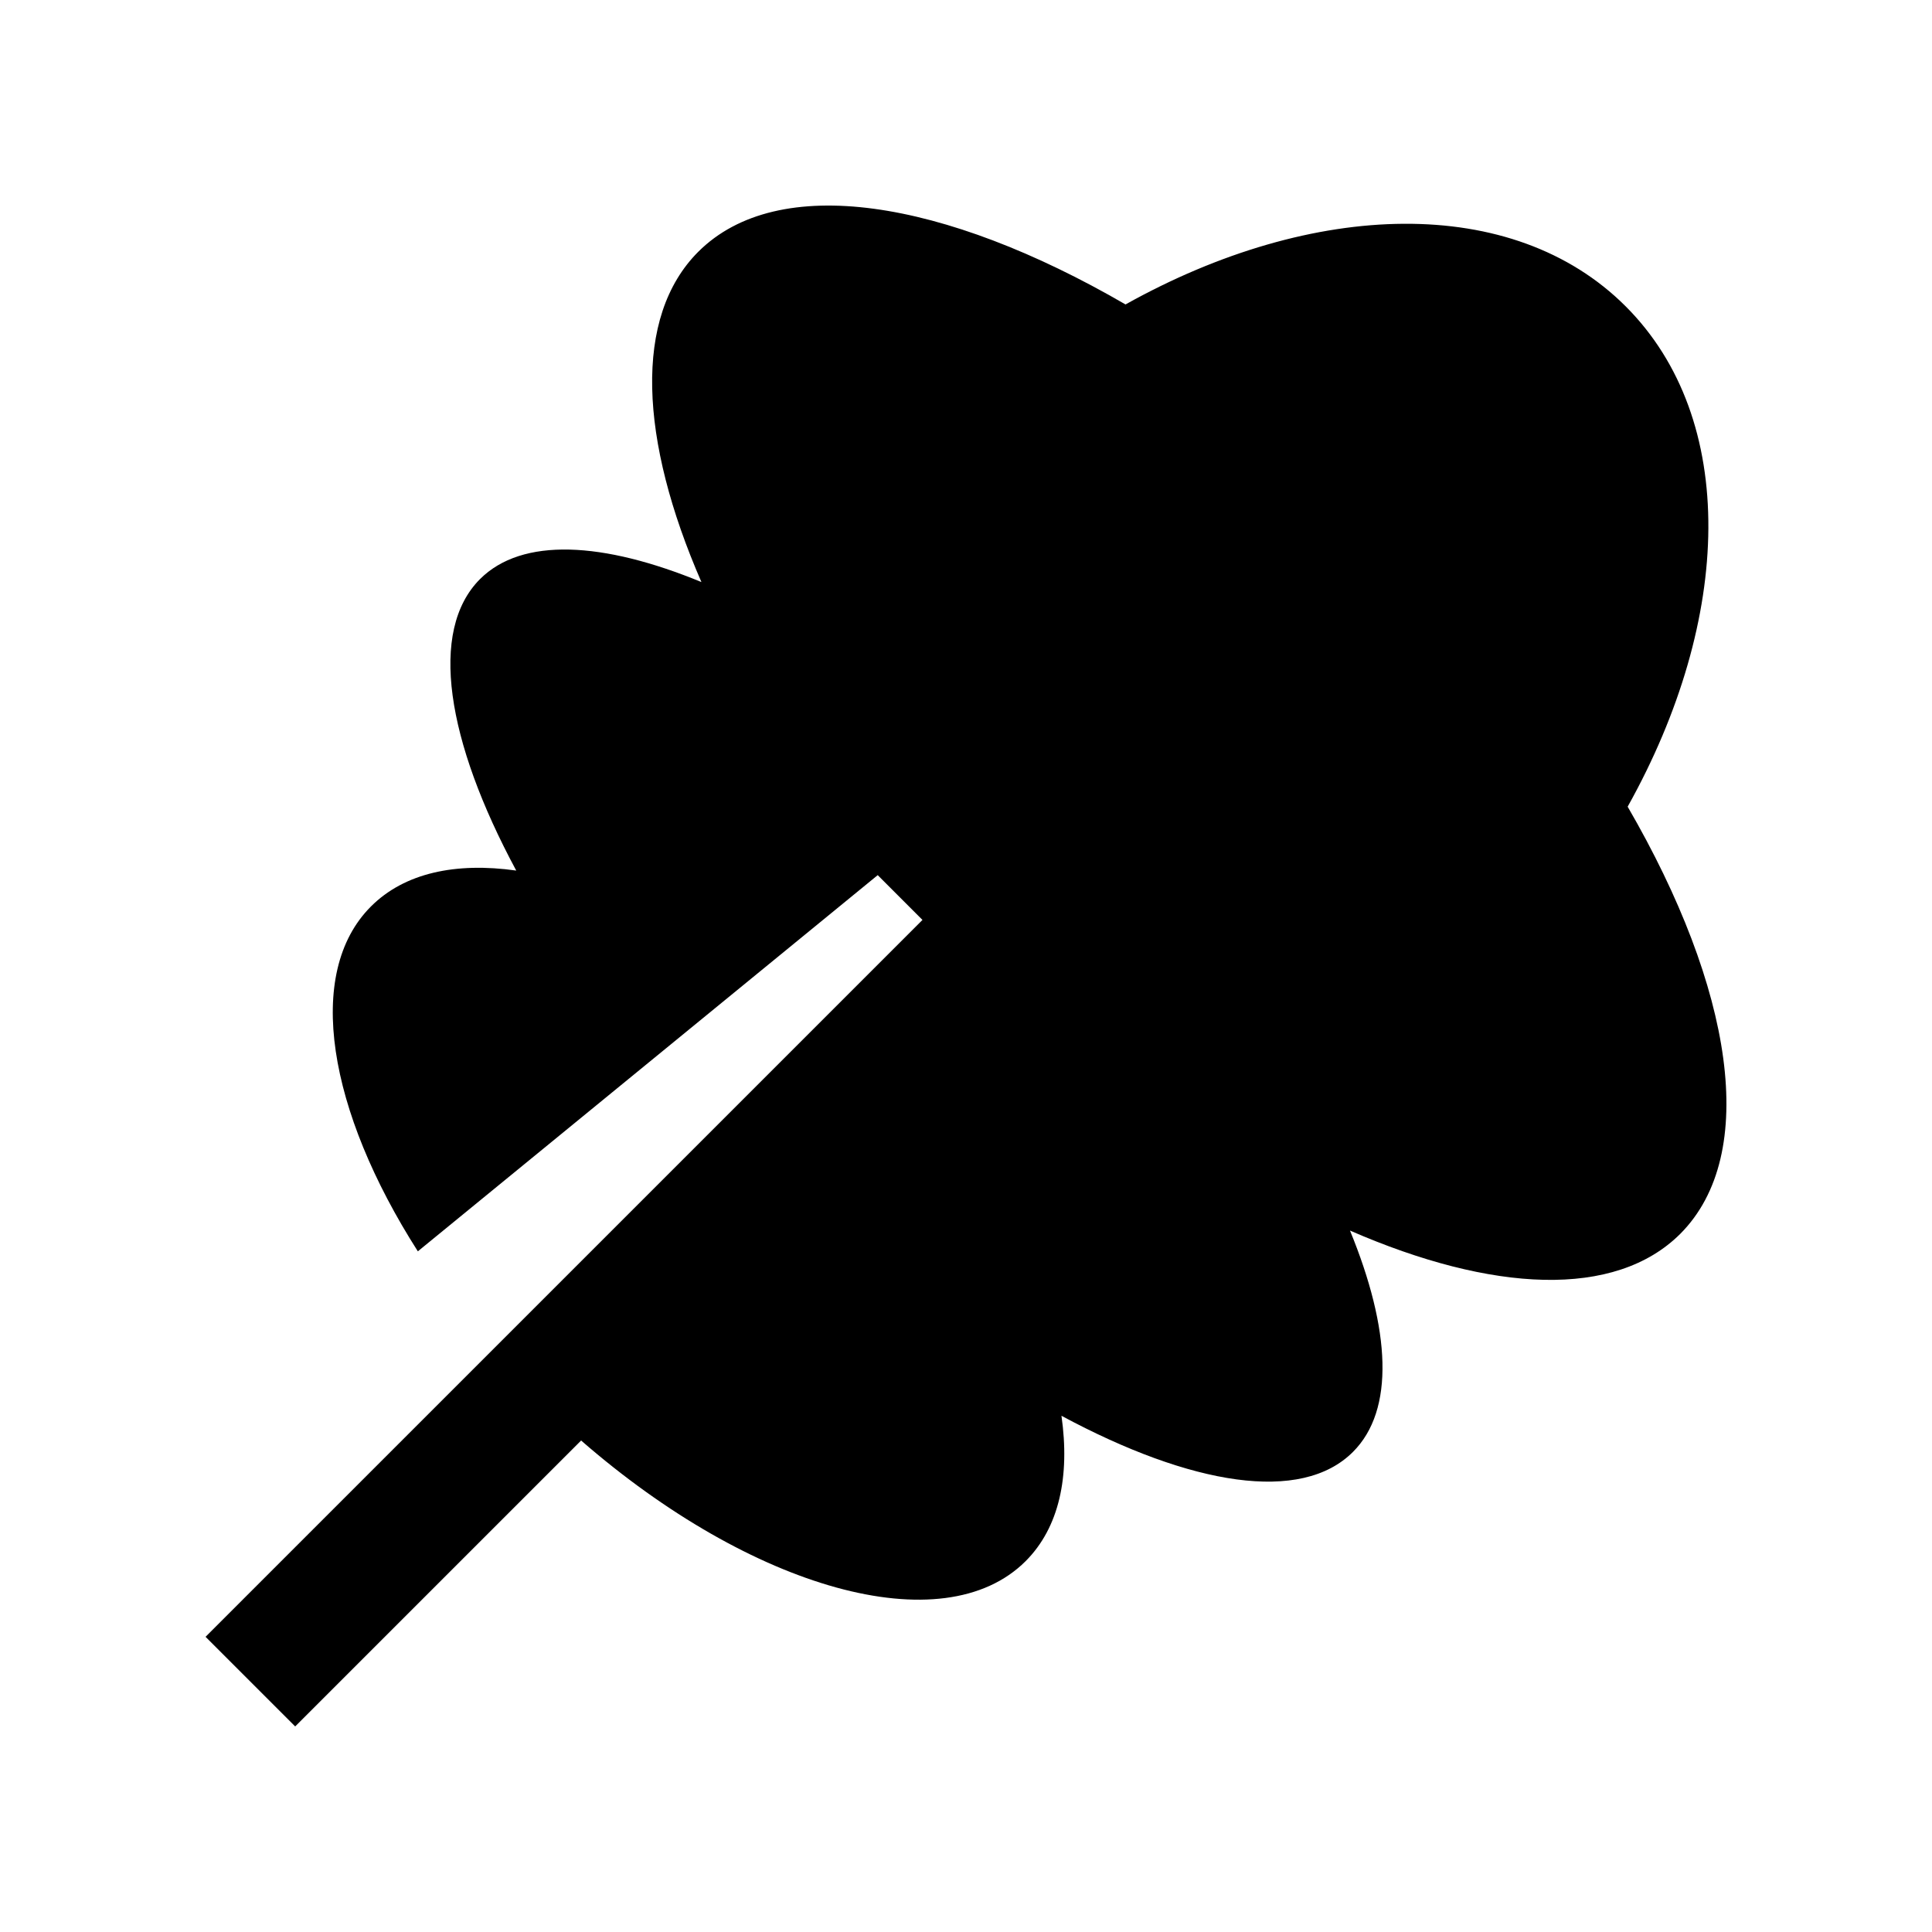 <?xml version="1.0" encoding="UTF-8"?>
<!-- Uploaded to: ICON Repo, www.iconrepo.com, Generator: ICON Repo Mixer Tools -->
<svg fill="#000000" width="800px" height="800px" version="1.1" viewBox="144 144 512 512" xmlns="http://www.w3.org/2000/svg">
 <path d="m575.35 357.77c27.824-49.805 29.371-102.68-0.523-132.58-29.867-29.867-82.742-28.324-132.55-0.508-48.148-27.926-92.102-35.059-113.23-13.957-17.262 17.27-15.578 49.871 0.84 87.527-26.094-10.758-47.535-11.922-58.68-0.785-13.66 13.695-8.887 42.871 9.602 77.242-16.043-2.262-29.617 0.625-38.5 9.512-17.695 17.695-11.324 54.199 12.426 91.395l121.87-99.695 11.859 11.871-189.99 189.98 23.754 23.75 75.777-75.77c45.191 39.363 95.891 53.855 117.8 31.965 8.906-8.906 11.777-22.484 9.496-38.52 34.391 18.48 63.551 23.27 77.23 9.594 11.168-11.117 9.969-32.555-0.77-58.68 37.656 16.418 70.242 18.105 87.527 0.871 21.066-21.129 13.969-65.113-13.945-113.21z"/>
</svg>